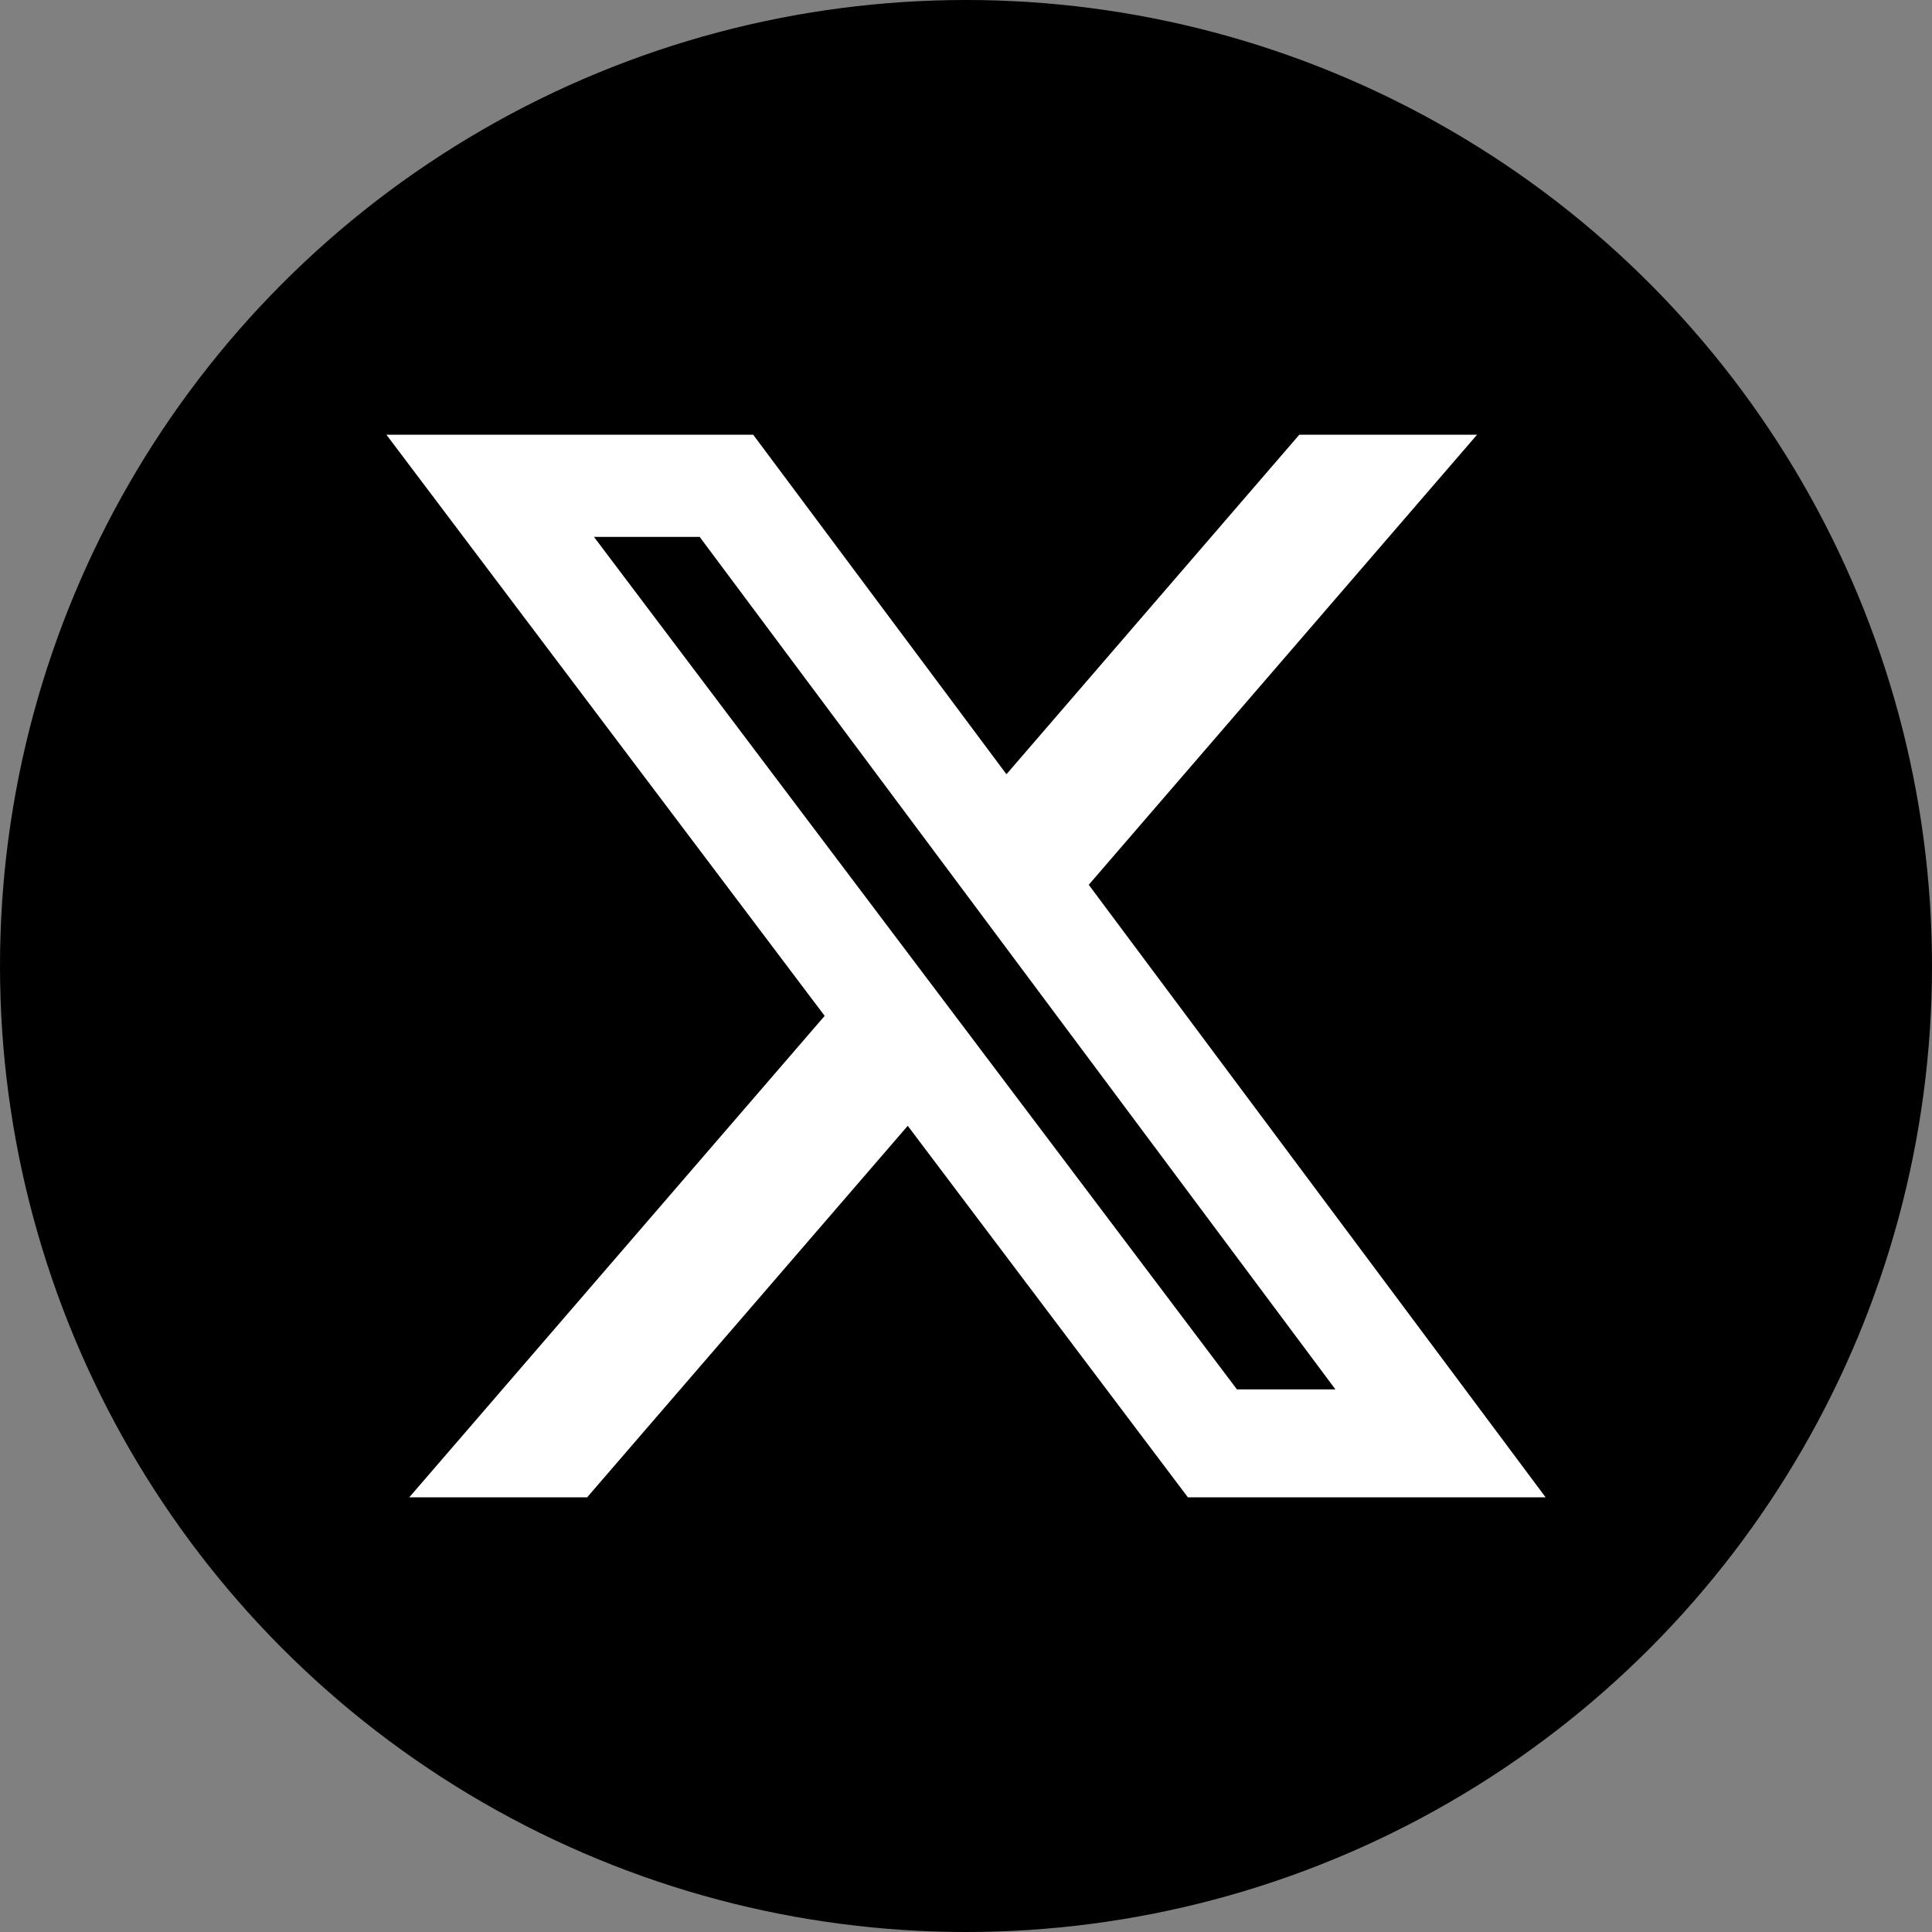<svg width="32" height="32" viewBox="0 0 32 32" fill="none" xmlns="http://www.w3.org/2000/svg">
<rect x="0" y="0" width="32" height="32" fill="#808080" stroke="none"/>
<circle cx="16" cy="16" r="16" fill="black"/>
<path d="M21.521 7.2H24.465L18.033 14.655L25.6 24.8H19.675L15.035 18.647L9.725 24.8H6.779L13.659 16.826L6.4 7.2H12.475L16.67 12.824L21.521 7.2ZM20.488 23.013H22.119L11.589 8.893H9.838L20.488 23.013Z" fill="white"/>
</svg>
